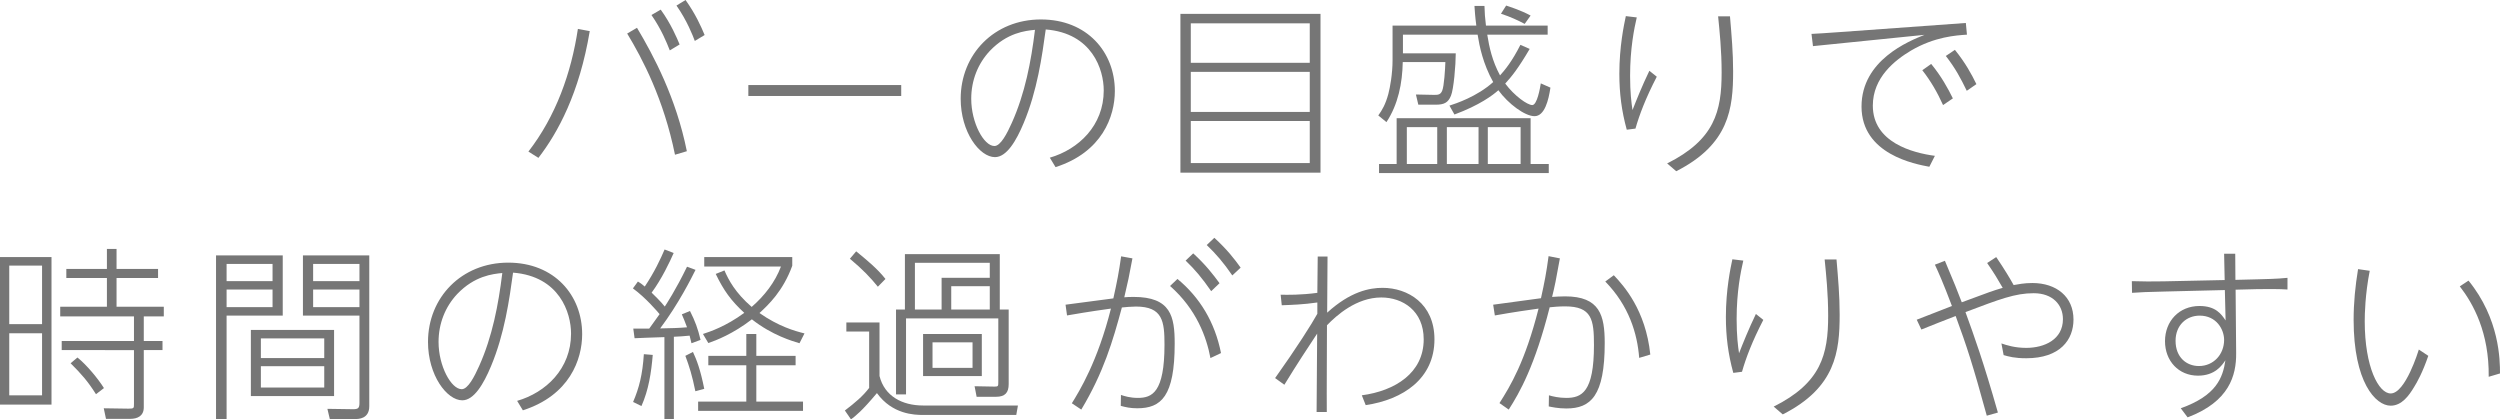 <?xml version="1.0" encoding="UTF-8"?><svg id="b" xmlns="http://www.w3.org/2000/svg" width="647.666" height="108.652" viewBox="0 0 647.666 108.652"><defs><style>.d{fill:#767676;stroke-width:0px;}</style></defs><g id="c"><path class="d" d="M152.785,8.064c-2.689,16.082-8.258,26.307-13.299,32.835l-2.592-1.632c7.105-9.168,11.09-20.306,12.818-31.778l3.072.576ZM174.867,40.083c-2.93-14.401-8.402-24.818-12.387-31.395l2.545-1.488c4.32,7.249,10.129,18.146,12.914,31.971l-3.072.912ZM171.17,2.496c2.641,3.648,4.176,7.297,4.896,9.025l-2.545,1.536c-.814-2.064-2.16-5.424-4.752-9.169l2.4-1.392ZM177.602,0c2.594,3.648,3.984,6.769,4.945,9.073l-2.545,1.536c-.479-1.296-2.016-5.281-4.752-9.169l2.352-1.44Z"/><path class="d" d="M233.475,22.034v2.833h-39.604v-2.833h39.604Z"/><path class="d" d="M271.969,40.852c7.441-2.16,13.971-8.305,13.971-17.426,0-5.376-2.977-14.833-15.025-15.793-.961,7.008-2.209,15.889-5.713,24.242-1.92,4.608-4.416,8.833-7.441,8.833-3.984,0-8.881-6.48-8.881-15.122,0-11.521,8.689-20.545,20.787-20.545,12,0,19.152,8.497,19.152,18.529,0,6.577-3.264,15.841-15.361,19.73l-1.488-2.448ZM256.465,13.153c-3.121,3.312-4.85,7.681-4.85,12.433,0,6.241,3.266,12.241,6.002,12.241,1.631,0,3.311-3.312,4.512-6,3.408-7.584,4.992-15.841,6-24.098-2.545.24-7.201.768-11.664,5.424Z"/><path class="d" d="M342.098,3.6v41.14h-36.291V3.6h36.291ZM308.494,16.273h30.82V6.048h-30.82v10.225ZM308.494,18.625v10.369h30.82v-10.369h-30.82ZM308.494,31.347v10.897h30.82v-10.897h-30.82Z"/><path class="d" d="M396.291,12.673c-2.93,4.993-4.658,7.153-6.338,8.977,2.4,3.216,5.762,5.568,7.01,5.568s2.016-4.368,2.207-5.617l2.496,1.104c-.479,3.216-1.488,7.393-4.127,7.393-2.496,0-6.818-3.216-9.361-6.721-1.441,1.296-4.896,3.888-11.377,6.289l-1.297-2.304c1.633-.528,7.105-2.304,11.33-6.097-2.641-4.752-3.553-9.265-4.033-12.289h-19.346v4.849h13.682c0,2.976-.527,9.312-1.248,10.993-.721,1.776-1.777,2.304-3.938,2.304h-4.512l-.623-2.64,4.656.096c1.199.048,1.775-.144,2.16-1.104.479-1.104.768-5.617.814-7.393h-11.039c-.098,5.473-1.201,10.993-4.225,15.554l-2.113-1.729c1.008-1.392,1.873-2.88,2.592-5.52.48-1.824,1.105-5.281,1.105-8.833V6.625h21.697c-.336-2.544-.385-3.792-.48-5.088h2.592c.049,1.824.145,3.168.385,5.088h15.986v2.352h-15.65c.529,3.312,1.297,6.817,3.312,10.561,1.297-1.44,3.121-3.648,5.281-7.921l2.4,1.056ZM401.234,44.836h-43.971v-2.353h4.559v-11.857h34.707v11.857h4.705v2.353ZM372.336,32.931h-7.873v9.553h7.873v-9.553ZM383.041,32.931h-8.209v9.553h8.209v-9.553ZM393.938,32.931h-8.496v9.553h8.496v-9.553ZM394.994,6.192c-1.824-.96-3.553-1.776-6.145-2.64l1.344-2.112c.527.192,3.697,1.152,6.336,2.592l-1.535,2.16Z"/><path class="d" d="M424.031,4.512c-.672,2.88-1.727,8.065-1.727,15.122,0,4.368.336,6.96.623,8.88,1.057-2.688,2.449-6.192,4.369-10.177l1.92,1.536c-2.881,5.568-4.514,9.889-5.521,13.441l-2.256.288c-1.344-4.896-1.92-9.457-1.92-14.498,0-7.057,1.199-12.673,1.68-14.929l2.832.336ZM448.178,4.224c.432,5.041.816,9.457.816,14.257,0,9.601-1.008,18.914-14.738,25.875l-2.352-2.017c12.289-6.145,14.113-13.489,14.113-23.522,0-5.76-.527-10.753-.912-14.593h3.072Z"/><path class="d" d="M509.283,5.953l.287,3.024c-2.832.192-8.352.528-14.496,4.128-4.178,2.496-9.889,6.96-9.889,14.257,0,9.553,10.32,12.241,16.08,13.009l-1.439,2.832c-3.553-.672-17.57-3.168-17.57-15.601,0-12.049,12.289-16.946,16.322-18.578l-28.898,2.928-.385-3.168c1.104-.048,4.225-.24,7.441-.48l32.547-2.352ZM500.307,16.562c2.639,3.216,4.367,6.384,5.615,8.929l-2.543,1.728c-1.441-3.216-3.217-6.289-5.377-9.025l2.305-1.632ZM506.451,12.913c2.783,3.456,4.32,6.336,5.568,8.881l-2.496,1.728c-1.584-3.264-2.93-5.809-5.426-9.025l2.354-1.584Z"/><path class="d" d="M13.344,66.6v38.211H0v-38.211h13.344ZM10.896,68.809H2.398v15.169h8.498v-15.169ZM10.896,86.33H2.398v16.081h8.498v-16.081ZM37.25,105.532c0,2.256-1.68,2.976-3.455,2.976h-6.338l-.576-2.736,6.338.096c1.488,0,1.488-.096,1.488-1.248v-13.921H15.984v-2.352h18.723v-6.385H15.6v-2.496h12.098v-7.44h-10.514v-2.353h10.514v-5.184h2.496v5.184h10.754v2.353h-10.754v7.44h12.242v2.496h-5.186v6.385h4.85v2.352h-4.85v14.833ZM24.865,102.123c-2.16-3.408-3.744-5.184-6.576-8.017l1.775-1.488c2.4,1.92,5.328,5.472,6.865,7.92l-2.064,1.584Z"/><path class="d" d="M73.248,66.168v15.602h-14.545v26.786h-2.736v-42.388h17.281ZM70.609,68.376h-11.906v4.464h11.906v-4.464ZM70.609,75.001h-11.906v4.561h11.906v-4.561ZM86.547,102.604h-21.555v-17.138h21.555v17.138ZM84.002,87.674h-16.418v5.089h16.418v-5.089ZM84.002,94.875h-16.418v5.521h16.418v-5.521ZM95.666,66.168v39.076c0,3.312-2.879,3.312-3.6,3.312h-6.625l-.623-2.64,6.576.096c1.297,0,1.729-.192,1.729-1.584v-22.658h-14.643v-15.602h17.186ZM93.123,68.376h-12.002v4.464h12.002v-4.464ZM93.123,75.001h-12.002v4.561h12.002v-4.561Z"/><path class="d" d="M133.969,103.852c7.441-2.16,13.971-8.305,13.971-17.426,0-5.376-2.977-14.833-15.025-15.793-.961,7.008-2.209,15.889-5.713,24.242-1.92,4.608-4.416,8.833-7.441,8.833-3.984,0-8.881-6.48-8.881-15.122,0-11.521,8.689-20.545,20.787-20.545,12,0,19.152,8.497,19.152,18.529,0,6.577-3.264,15.841-15.361,19.73l-1.488-2.448ZM118.465,76.153c-3.121,3.312-4.85,7.681-4.85,12.433,0,6.241,3.266,12.241,6.002,12.241,1.631,0,3.311-3.312,4.512-6,3.408-7.584,4.992-15.841,6-24.098-2.545.24-7.201.768-11.664,5.424Z"/><path class="d" d="M180.191,69.913c-1.008,2.016-4.367,8.785-9.168,15.169,2.832-.048,4.705-.096,6.961-.288-.48-1.344-.912-2.353-1.346-3.36l2.113-.864c1.297,2.544,2.064,4.608,2.736,7.489l-2.352.864c-.24-.912-.336-1.344-.48-1.968-1.344.144-2.881.24-4.08.288v21.313h-2.449v-21.218c-4.129.144-5.904.192-7.729.288l-.336-2.496h4.129c1.055-1.44,1.248-1.728,2.688-3.744-.432-.528-3.553-4.225-6.912-6.673l1.295-1.776c.625.384.865.528,1.777,1.296,2.545-3.792,4.129-7.249,5.137-9.601l2.352.912c-.961,2.208-3.121,6.769-5.713,10.273.336.336,2.4,2.304,3.408,3.601.289-.432,2.881-4.369,5.762-10.321l2.207.816ZM164.014,104.14c1.586-3.696,2.449-7.153,2.785-12.385l2.305.192c-.385,4.561-1.057,9.073-2.93,13.249l-2.16-1.056ZM180.145,101.355c-.816-4.033-1.584-6.481-2.594-9.169l1.969-1.008c.961,2.064,1.92,4.513,2.928,9.553l-2.303.625ZM206.113,94.635h-10.176v9.409h12.098v2.4h-27.172v-2.4h12.482v-9.409h-9.842v-2.448h9.842v-5.665h2.592v5.665h10.176v2.448ZM207.123,88.922c-1.777-.528-7.105-2.064-12.338-6.193-4.896,3.792-9.312,5.473-11.281,6.145l-1.393-2.352c1.777-.576,5.953-1.968,10.705-5.473-3.408-3.12-5.375-5.856-7.393-10.081l2.256-.912c1.057,2.448,2.785,5.76,7.057,9.457,3.312-2.88,6.049-6.384,7.586-10.465h-19.875v-2.448h22.803v2.256c-2.4,6.577-6.193,10.129-8.496,12.241,4.943,3.456,9.121,4.656,11.664,5.28l-1.295,2.544Z"/><path class="d" d="M227.855,83.546v13.873c1.297,5.232,5.904,7.633,11.281,7.633h24.578l-.432,2.448h-24.146c-2.209,0-7.969-.144-11.953-5.665-3.936,4.704-5.521,5.904-6.721,6.816l-1.584-2.304c2.641-2.016,4.705-3.744,6.289-5.856v-14.593h-5.904v-2.352h8.592ZM227.424,74.281c-1.824-2.256-3.889-4.464-7.248-7.249l1.631-1.92c2.689,2.208,5.424,4.416,7.586,7.152l-1.969,2.016ZM261.314,99.531c0,2.16-.912,3.264-3.264,3.264h-5.041l-.527-2.736,5.135.096c1.01,0,1.01-.096,1.01-1.296v-16.369h-23.906v19.682h-2.594v-21.986h2.305v-14.354h24.578v14.354h2.305v19.346ZM256.418,68.088h-19.395v12.097h6.914v-8.209h12.48v-3.888ZM254.354,97.419h-15.217v-10.897h15.217v10.897ZM251.953,88.682h-10.369v6.625h10.369v-6.625ZM256.418,74.137h-9.984v6.049h9.984v-6.049Z"/><path class="d" d="M290.4,102.315c.863.288,2.352.768,4.369.768,3.695,0,6.912-1.392,6.912-13.777,0-6-.432-9.889-7.393-9.889-1.008,0-2.832.144-3.648.24-2.352,8.737-4.752,16.85-10.514,26.45l-2.447-1.632c2.016-3.264,6.672-10.801,10.129-24.53-2.305.336-4.992.672-11.377,1.776l-.385-2.784,12.385-1.632c.961-4.32,1.441-6.769,2.018-10.897l2.928.528c-.768,4.225-1.248,6.481-2.113,10.081.625-.048,1.248-.096,2.4-.096,9.697,0,10.658,5.089,10.658,12.097,0,13.681-3.506,16.753-9.697,16.753-1.824,0-3.025-.288-4.273-.624l.049-2.832ZM313.586,92.763c-1.008-5.376-3.6-12.625-10.465-18.674l1.92-1.824c5.762,4.752,9.697,11.185,11.281,19.202l-2.736,1.296ZM309.121,65.64c3.266,2.976,5.232,5.568,6.818,7.729l-2.16,2.064c-2.354-3.408-4.225-5.617-6.625-7.921l1.967-1.872ZM314.594,61.608c3.266,2.976,5.281,5.568,6.816,7.729l-2.16,2.016c-2.303-3.36-4.223-5.568-6.623-7.873l1.967-1.872Z"/><path class="d" d="M330.336,97.947c5.568-7.825,9.553-14.113,10.943-16.657v-2.928c-3.6.528-6.623.624-9.217.72l-.287-2.736c1.729.048,5.232.096,9.504-.48l.098-9.409h2.543c0,2.304-.096,12.481-.096,14.545,6-5.473,10.945-6.433,14.354-6.433,6.529,0,13.441,4.081,13.441,13.345,0,10.129-8.064,15.602-17.811,17.042l-1.008-2.544c8.641-1.152,16.033-5.808,16.033-14.497,0-7.393-5.424-10.849-10.992-10.849-6.434,0-11.617,4.657-14.066,7.201,0,4.513-.096,17.857-.047,22.466h-2.641l.145-20.306c-2.352,3.552-5.088,7.681-8.496,13.25l-2.4-1.729Z"/><path class="d" d="M404.113,66.936c-1.008,5.665-1.344,7.249-2.016,9.985.672-.048,2.256-.144,3.359-.144,9.025,0,10.273,4.944,10.273,12.097,0,13.681-3.602,16.946-9.938,16.946-2.16,0-3.84-.384-4.561-.528l.049-2.88c.959.288,2.592.672,4.465.672,4.031,0,7.199-1.488,7.199-13.681,0-6.577-.527-10.033-7.488-10.033-1.535,0-3.121.144-3.984.24-3.84,15.169-7.777,22.082-10.609,26.498l-2.4-1.68c2.785-4.369,6.625-10.657,10.129-24.482-1.775.24-6.527.912-11.328,1.776l-.432-2.784,12.385-1.68c.912-4.128,1.393-6.577,1.969-10.897l2.928.576ZM424.658,92.714c-.479-6.289-2.641-13.489-8.785-19.778l2.209-1.632c2.545,2.688,8.258,8.977,9.457,20.546l-2.881.864Z"/><path class="d" d="M451.631,67.512c-.672,2.88-1.727,8.065-1.727,15.122,0,4.368.336,6.96.623,8.88,1.057-2.688,2.449-6.192,4.369-10.177l1.92,1.536c-2.881,5.568-4.514,9.889-5.521,13.441l-2.256.288c-1.344-4.896-1.92-9.457-1.92-14.498,0-7.057,1.199-12.673,1.68-14.929l2.832.336ZM475.777,67.224c.432,5.041.816,9.457.816,14.257,0,9.601-1.008,18.914-14.738,25.875l-2.352-2.017c12.289-6.145,14.113-13.489,14.113-23.522,0-5.76-.527-10.753-.912-14.593h3.072Z"/><path class="d" d="M517.152,66.6c2.16,3.168,3.697,5.761,4.512,7.249,1.152-.192,2.689-.528,4.85-.528,6.24,0,10.656,3.552,10.656,9.457,0,5.232-3.455,10.033-12.24,10.033-3.025,0-4.514-.432-5.857-.816l-.576-3.024c1.393.48,3.506,1.152,6.434,1.152,4.703,0,9.504-2.16,9.504-7.44,0-3.696-2.641-6.721-7.584-6.721-4.801,0-8.785,1.536-17.666,4.896,2.305,6.336,4.609,12.721,8.4,26.018l-2.879.816c-3.602-13.153-5.137-17.858-8.064-25.826-3.984,1.536-5.521,2.16-8.881,3.504l-1.201-2.544c6.098-2.4,6.77-2.64,9.121-3.552-2.4-6.337-3.504-8.737-4.416-10.705l2.592-1.008c1.873,4.368,3.84,9.265,4.369,10.753,7.633-2.833,7.871-2.929,10.607-3.745-1.439-2.496-2.062-3.552-4.031-6.433l2.352-1.536Z"/><path class="d" d="M579.312,91.514c.049,5.761-1.775,12.529-12.576,16.61l-1.775-2.353c9.264-3.312,10.896-7.92,11.568-12.433-.912,1.344-2.688,3.984-7.105,3.984-5.039,0-8.545-3.84-8.545-8.929,0-5.232,3.697-9.121,8.93-9.121,4.225,0,5.664,2.112,6.77,3.744l-.193-7.873-15.602.384c-5.039.144-5.951.144-8.447.336l-.049-3.024c2.305.096,5.809.096,8.209.048l15.842-.336-.145-6.816h2.881l.047,6.769,5.713-.144c1.633-.048,5.088-.096,7.777-.384v3.024c-1.873-.144-5.713-.144-7.826-.096l-5.615.144.143,16.465ZM569.857,81.77c-3.408,0-6.242,2.448-6.242,6.528,0,4.272,2.834,6.529,6.049,6.529,3.793,0,6.529-3.024,6.529-6.769,0-2.688-1.969-6.289-6.336-6.289Z"/><path class="d" d="M613.92,70.152c-1.199,6.145-1.297,11.233-1.297,13.057,0,11.905,3.602,18.722,6.721,18.722,3.842,0,7.201-11.089,7.297-11.377l2.449,1.632c-1.441,4.224-2.93,6.913-3.697,8.113-1.295,2.16-3.168,4.8-6.049,4.8-3.936,0-9.6-6.145-9.6-22.226,0-4.464.432-8.785,1.152-13.153l3.023.432ZM644.738,97.611c.145-11.425-3.984-18.914-7.488-23.426l2.256-1.488c8.064,9.889,8.16,20.594,8.16,24.05l-2.928.864Z"/></g></svg>